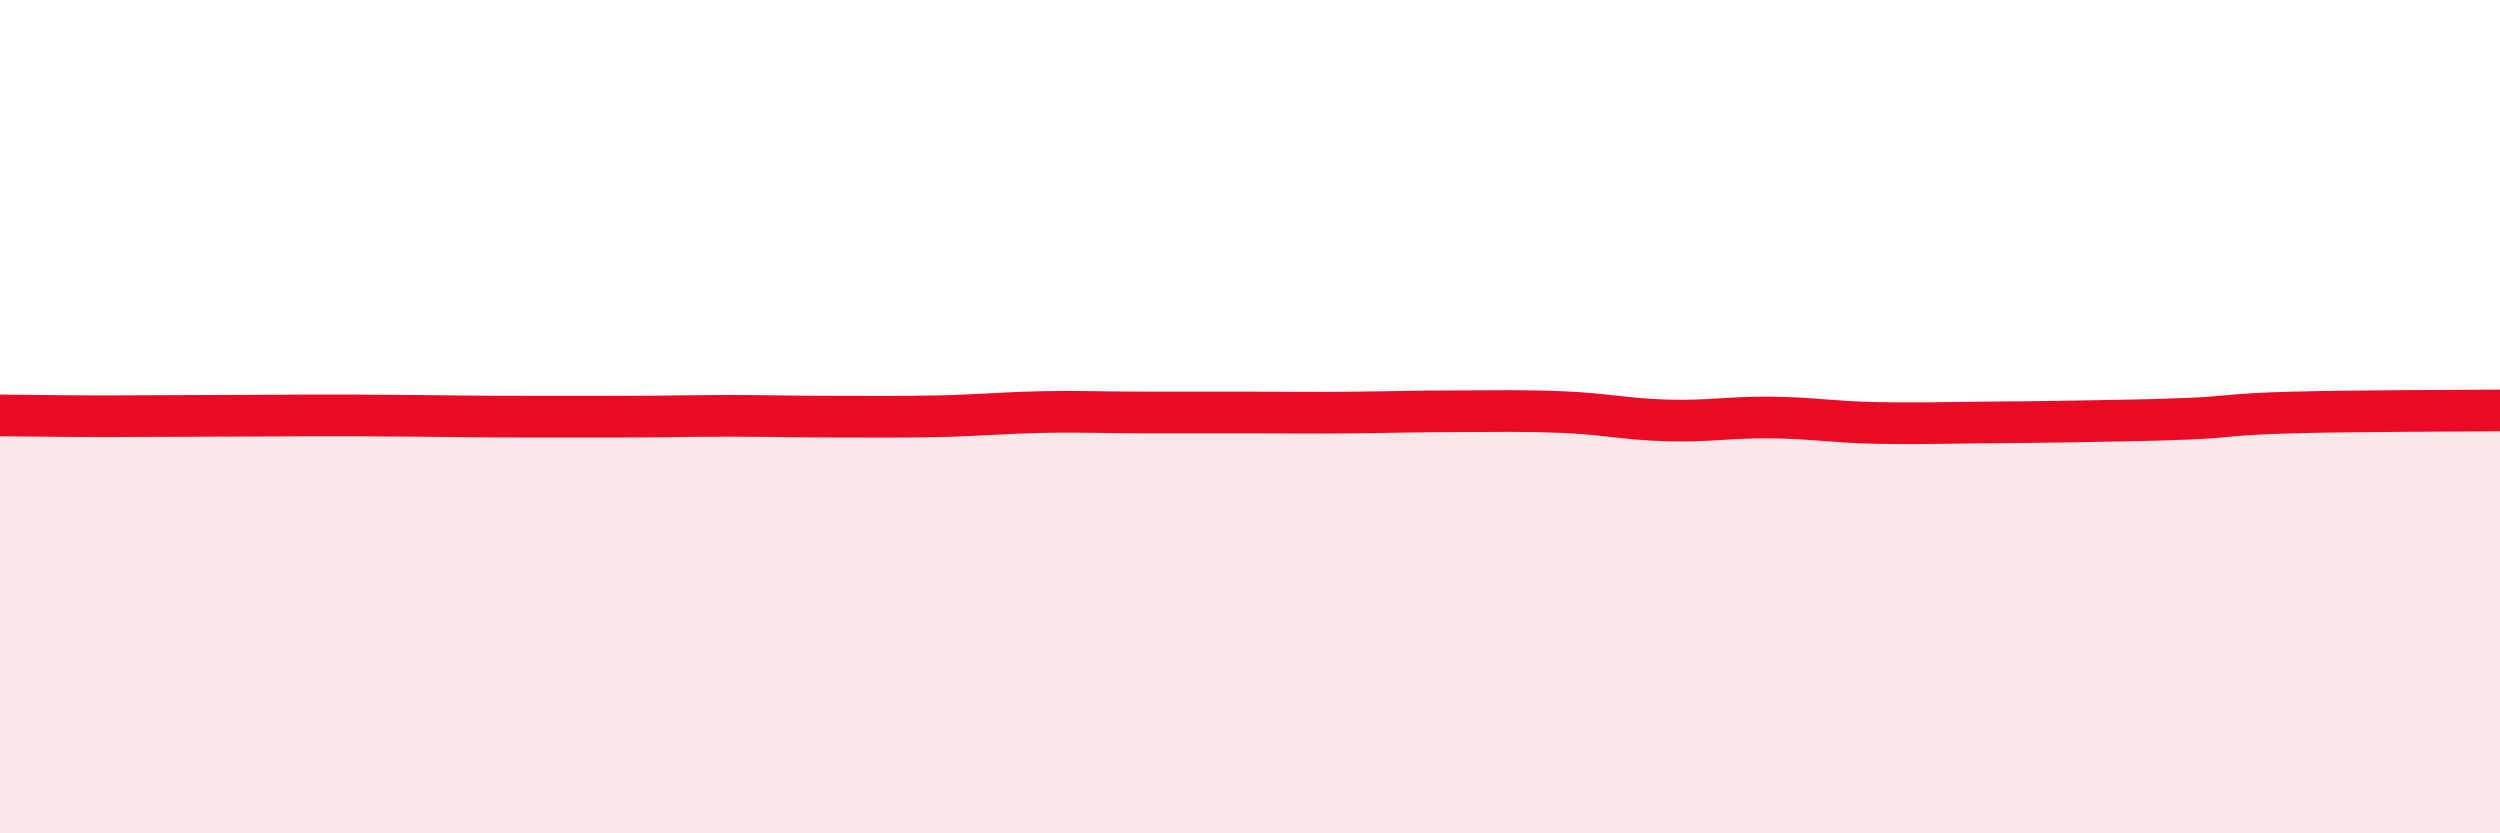 
    <svg width="60" height="20" viewBox="0 0 60 20" xmlns="http://www.w3.org/2000/svg">
      <path
        d="M 0,9.97 C 0.5,9.97 1.5,9.99 2.5,9.99 C 3.5,9.99 4,9.98 5,9.98 C 6,9.98 6.5,9.97 7.5,9.97 C 8.5,9.97 9,9.97 10,9.98 C 11,9.99 11.5,10 12.5,10 C 13.5,10 14,10 15,10 C 16,10 16.5,9.98 17.5,9.98 C 18.5,9.98 19,10 20,10 C 21,10 21.5,10.01 22.5,9.99 C 23.5,9.97 24,9.91 25,9.89 C 26,9.87 26.5,9.9 27.5,9.9 C 28.5,9.9 29,9.9 30,9.9 C 31,9.9 31.5,9.91 32.5,9.9 C 33.5,9.89 34,9.87 35,9.87 C 36,9.87 36.5,9.85 37.5,9.89 C 38.5,9.93 39,10.06 40,10.09 C 41,10.12 41.5,10.01 42.5,10.02 C 43.5,10.03 44,10.13 45,10.15 C 46,10.17 46.5,10.15 47.5,10.14 C 48.5,10.13 49,10.13 50,10.11 C 51,10.09 51.5,10.09 52.5,10.05 C 53.5,10.01 53.5,9.94 55,9.9 C 56.5,9.86 59,9.86 60,9.85L60 20L0 20Z"
        fill="#EB0A25"
        opacity="0.1"
        stroke-linecap="round"
        stroke-linejoin="round"
      />
      <path
        d="M 0,9.97 C 0.5,9.97 1.5,9.99 2.5,9.99 C 3.5,9.99 4,9.98 5,9.98 C 6,9.98 6.5,9.97 7.5,9.97 C 8.5,9.97 9,9.97 10,9.98 C 11,9.99 11.5,10 12.5,10 C 13.5,10 14,10 15,10 C 16,10 16.5,9.98 17.5,9.98 C 18.5,9.98 19,10 20,10 C 21,10 21.5,10.01 22.5,9.99 C 23.5,9.97 24,9.91 25,9.89 C 26,9.87 26.5,9.9 27.5,9.9 C 28.5,9.9 29,9.9 30,9.9 C 31,9.9 31.5,9.91 32.5,9.9 C 33.5,9.89 34,9.87 35,9.87 C 36,9.87 36.5,9.85 37.5,9.89 C 38.5,9.93 39,10.06 40,10.09 C 41,10.12 41.5,10.01 42.5,10.02 C 43.5,10.03 44,10.13 45,10.15 C 46,10.17 46.5,10.15 47.5,10.14 C 48.5,10.13 49,10.13 50,10.11 C 51,10.09 51.5,10.09 52.5,10.05 C 53.5,10.01 53.5,9.94 55,9.9 C 56.5,9.86 59,9.86 60,9.85"
        stroke="#EB0A25"
        stroke-width="1"
        fill="none"
        stroke-linecap="round"
        stroke-linejoin="round"
      />
    </svg>
  